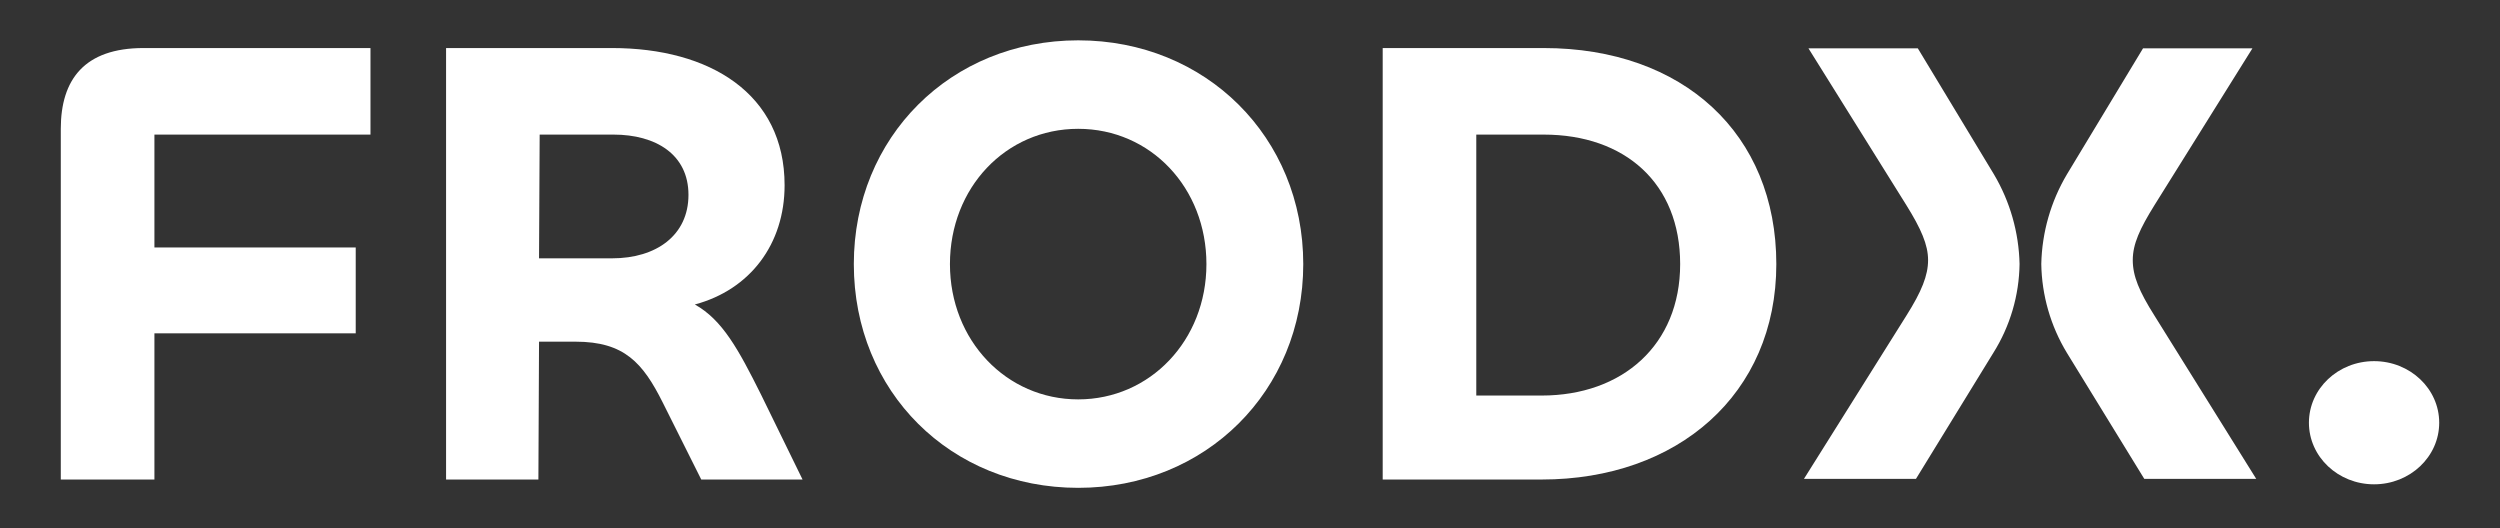 <?xml version="1.0" encoding="UTF-8" standalone="no"?>
<!DOCTYPE svg PUBLIC "-//W3C//DTD SVG 1.1//EN" "http://www.w3.org/Graphics/SVG/1.1/DTD/svg11.dtd">
<svg width="100%" height="100%" viewBox="0 0 710 150" version="1.1" xmlns="http://www.w3.org/2000/svg" xmlns:xlink="http://www.w3.org/1999/xlink" xml:space="preserve" xmlns:serif="http://www.serif.com/" style="fill-rule:evenodd;clip-rule:evenodd;stroke-linejoin:round;stroke-miterlimit:2;">
    <rect x="0" y="0" width="710" height="150" fill="#333333" stroke="none"/>
    <g id="Group_316" transform="matrix(1,0,0,1,0.005,0.005)">
        <path id="Path_139" d="M17.26,136.18L17.26,36.58C17.26,22.56 24,13.64 40.75,13.64L105.21,13.64L105.21,38.22L43.85,38.22L43.85,70.27L101.02,70.27L101.02,94.67L43.85,94.67L43.85,136.18L17.26,136.18Z" style="fill:white;fill-rule:nonzero;"/>
        <path id="Path_138" d="M126.68,136.18L126.68,13.64L173.84,13.64C201.52,13.64 222.82,26.57 222.82,52.6C222.82,69.35 212.99,82.28 197.33,86.47C205.16,90.84 209.71,99.21 216.08,111.96L227.92,136.18L199.15,136.18L188.22,114.33C182.57,103.04 177.29,97.03 163.46,97.03L153.08,97.03L152.9,136.18L126.68,136.18ZM153.26,38.22L153.08,73.36L173.84,73.36C186.4,73.36 195.52,66.81 195.52,55.33C195.52,43.85 186.23,38.22 174.22,38.22L153.26,38.22Z" style="fill:white;fill-rule:nonzero;"/>
        <path id="Path_136" d="M242.48,75C242.48,38.95 269.97,11.45 306.21,11.45C342.45,11.45 370.12,38.95 370.12,75C370.12,111.05 342.44,138.54 306.21,138.54C269.98,138.54 242.48,111.23 242.48,75M342.62,75C342.62,53.32 326.78,36.58 306.2,36.58C285.62,36.58 269.78,53.33 269.78,75C269.78,96.67 285.8,113.42 306.2,113.42C326.6,113.42 342.62,96.67 342.62,75" style="fill:white;fill-rule:nonzero;"/>
        <path id="Path_137" d="M437.83,136.18L392.68,136.18L392.68,13.64L438.38,13.64C478.07,13.64 504.47,38.04 504.47,75C504.47,111.96 476.43,136.18 437.83,136.18M438.38,38.23L419.26,38.23L419.26,112.33L437.83,112.33C460.77,112.33 477.16,97.95 477.16,75C477.16,52.05 461.5,38.22 438.38,38.22" style="fill:white;fill-rule:nonzero;"/>
        <path id="Path_135" d="M512.32,135.99L541.39,89.66C545.75,82.76 547.57,78.21 547.57,73.86C547.57,69.51 545.57,64.96 541.39,58.24L513.6,13.73L544.66,13.73L566.28,49.52C570.85,57.24 573.35,66 573.55,74.96C573.43,83.9 570.86,92.64 566.1,100.21L544.13,135.99L512.32,135.99ZM608.97,135.99L586.99,100.2C582.37,92.58 579.86,83.87 579.72,74.96C579.92,66 582.42,57.24 586.99,49.53L608.61,13.73L639.68,13.73L611.88,58.24C607.7,64.96 605.7,69.32 605.7,73.86C605.7,78.4 607.52,82.76 611.88,89.66L640.76,135.99L608.97,135.99Z" style="fill:white;fill-rule:nonzero;"/>
        <ellipse id="Ellipse_8" cx="674.23" cy="120.05" rx="18.5" ry="17.49" style="fill:white;"/>
    </g>
</svg>
